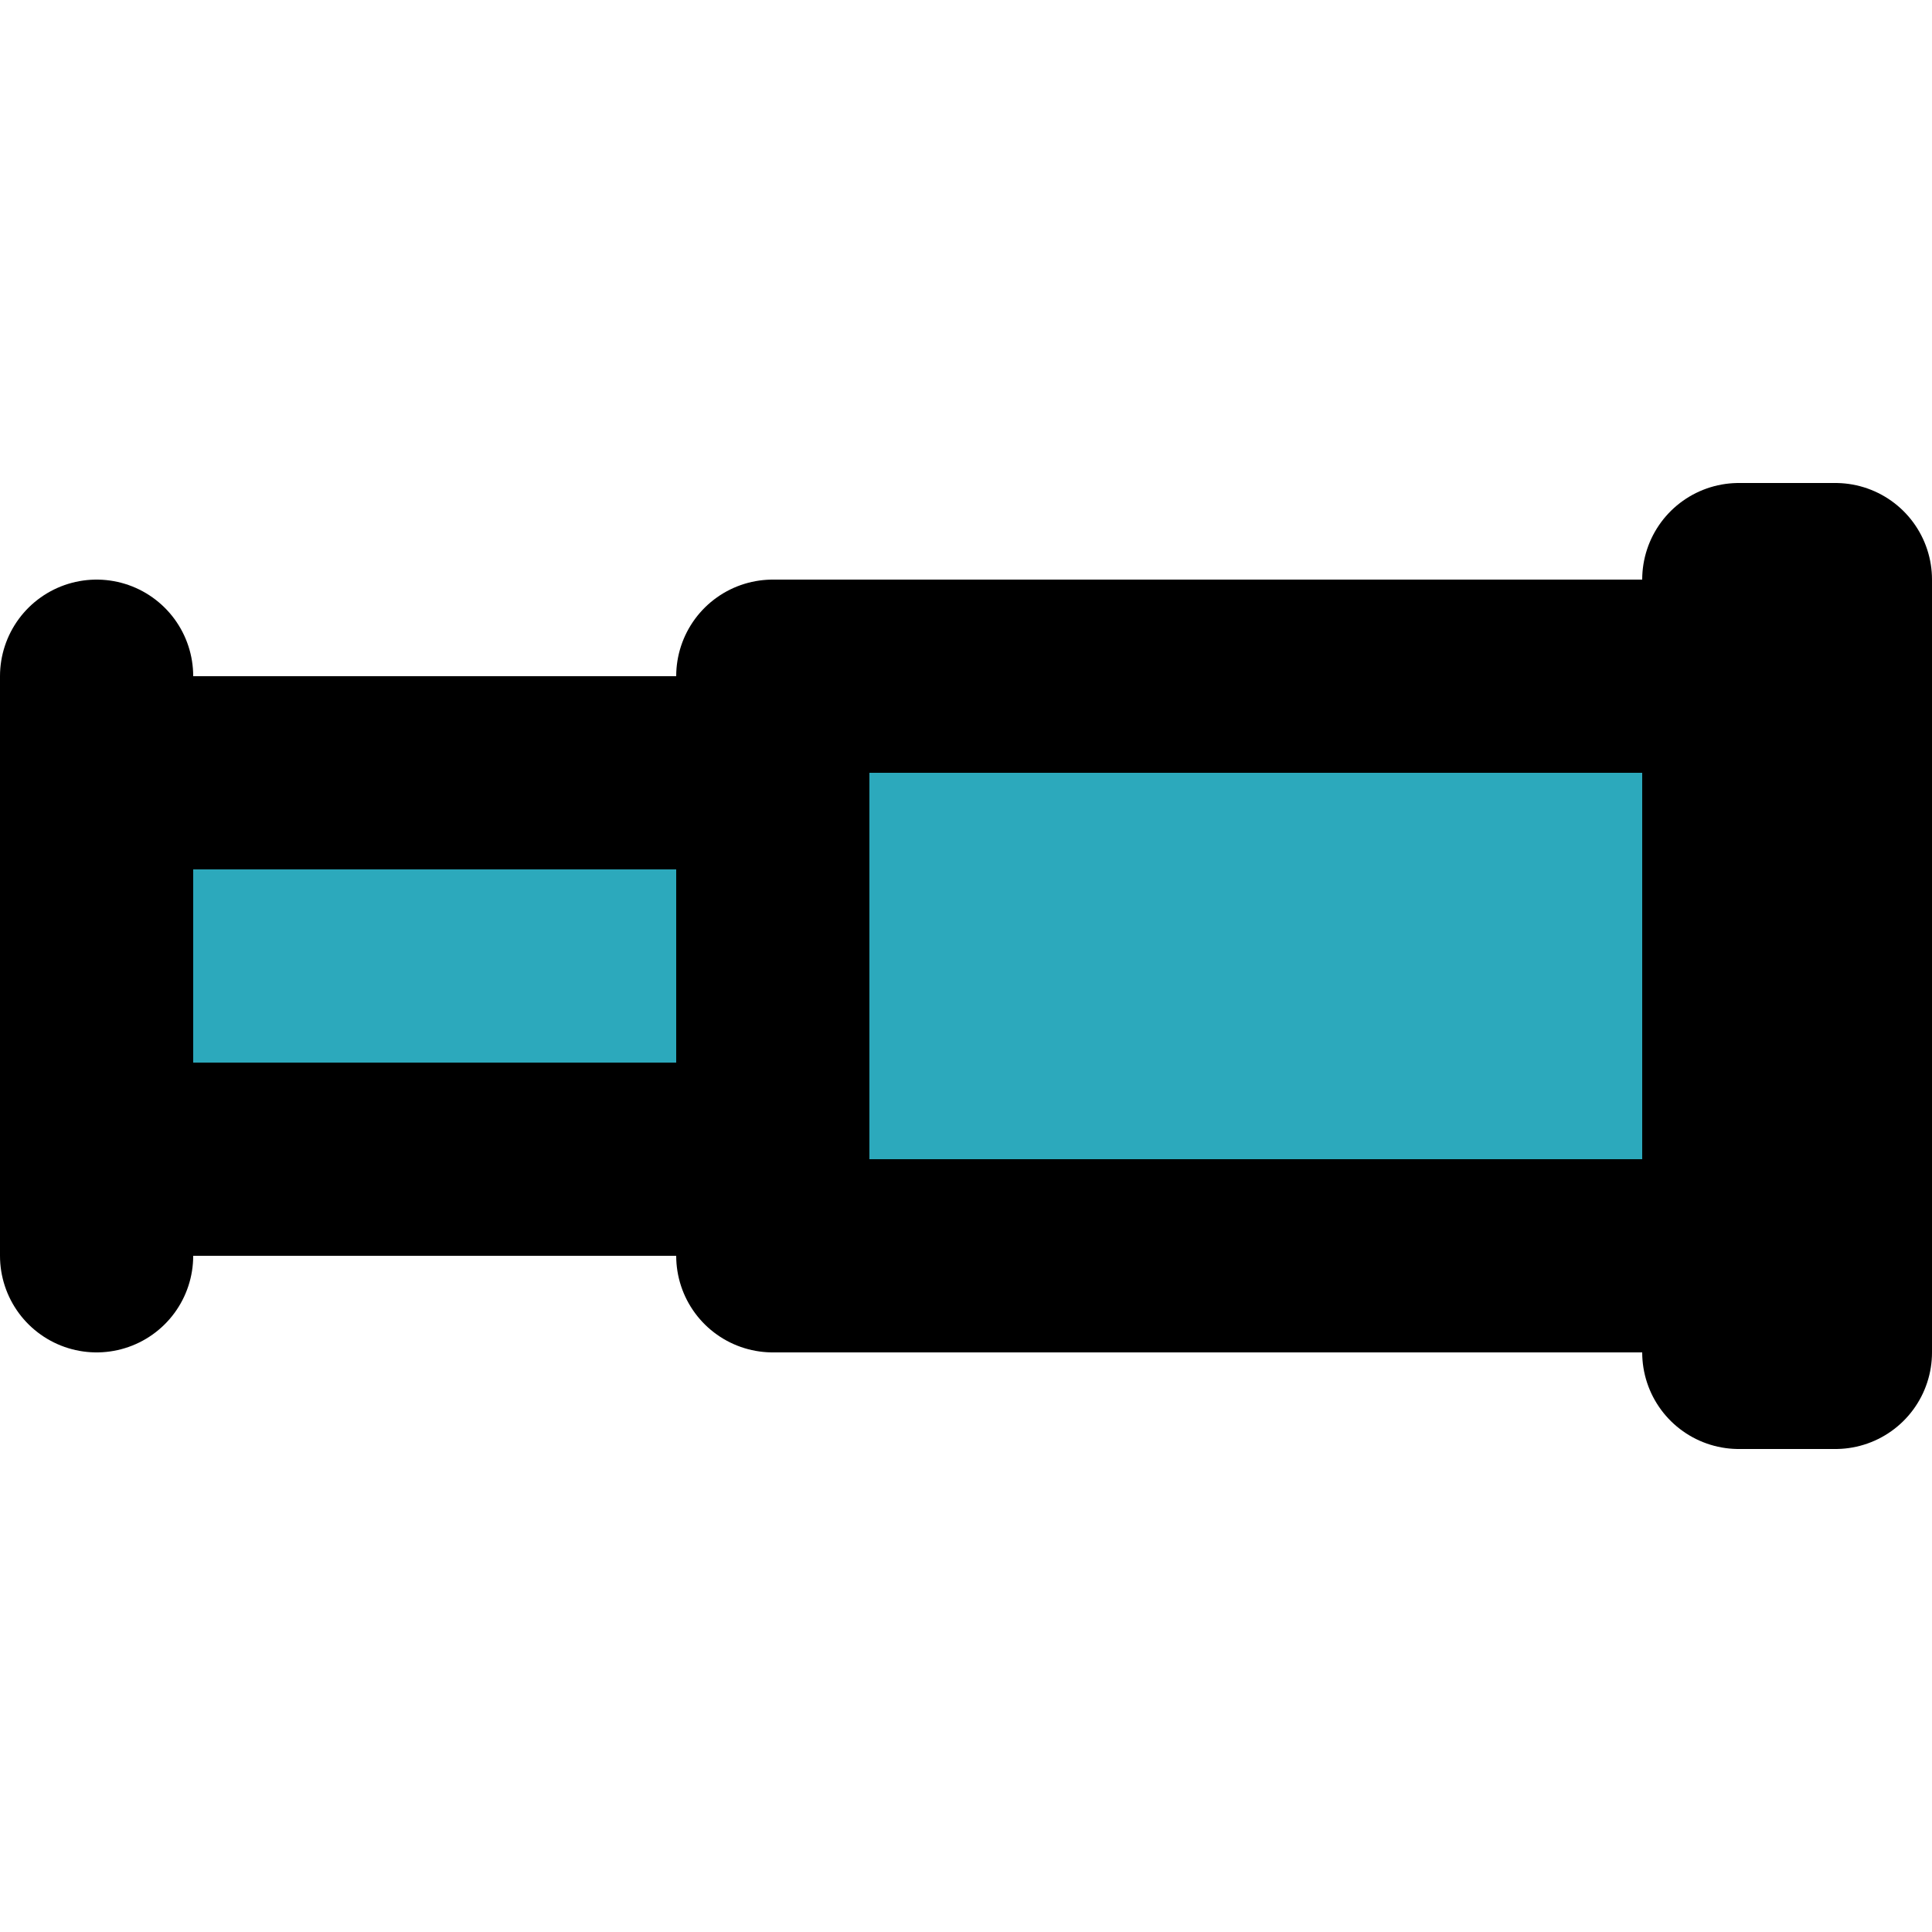 <?xml version="1.0" encoding="utf-8"?>
<svg width="800px" height="800px" viewBox="0 -5 20 20" xmlns="http://www.w3.org/2000/svg">
  <g id="binoculars-2" transform="translate(-2 -7)">
    <path id="secondary" fill="#2ca9bc" d="M10,9v1H3v4h7v1H20V9Z"/>
    <path id="primary" d="M21,16H20V8h1ZM10,15H20V9H10Zm0-5H3v4h7ZM3,9v6" fill="none" stroke="#000000" stroke-linecap="round" stroke-linejoin="round" stroke-width="2"/>
  </g>
</svg>